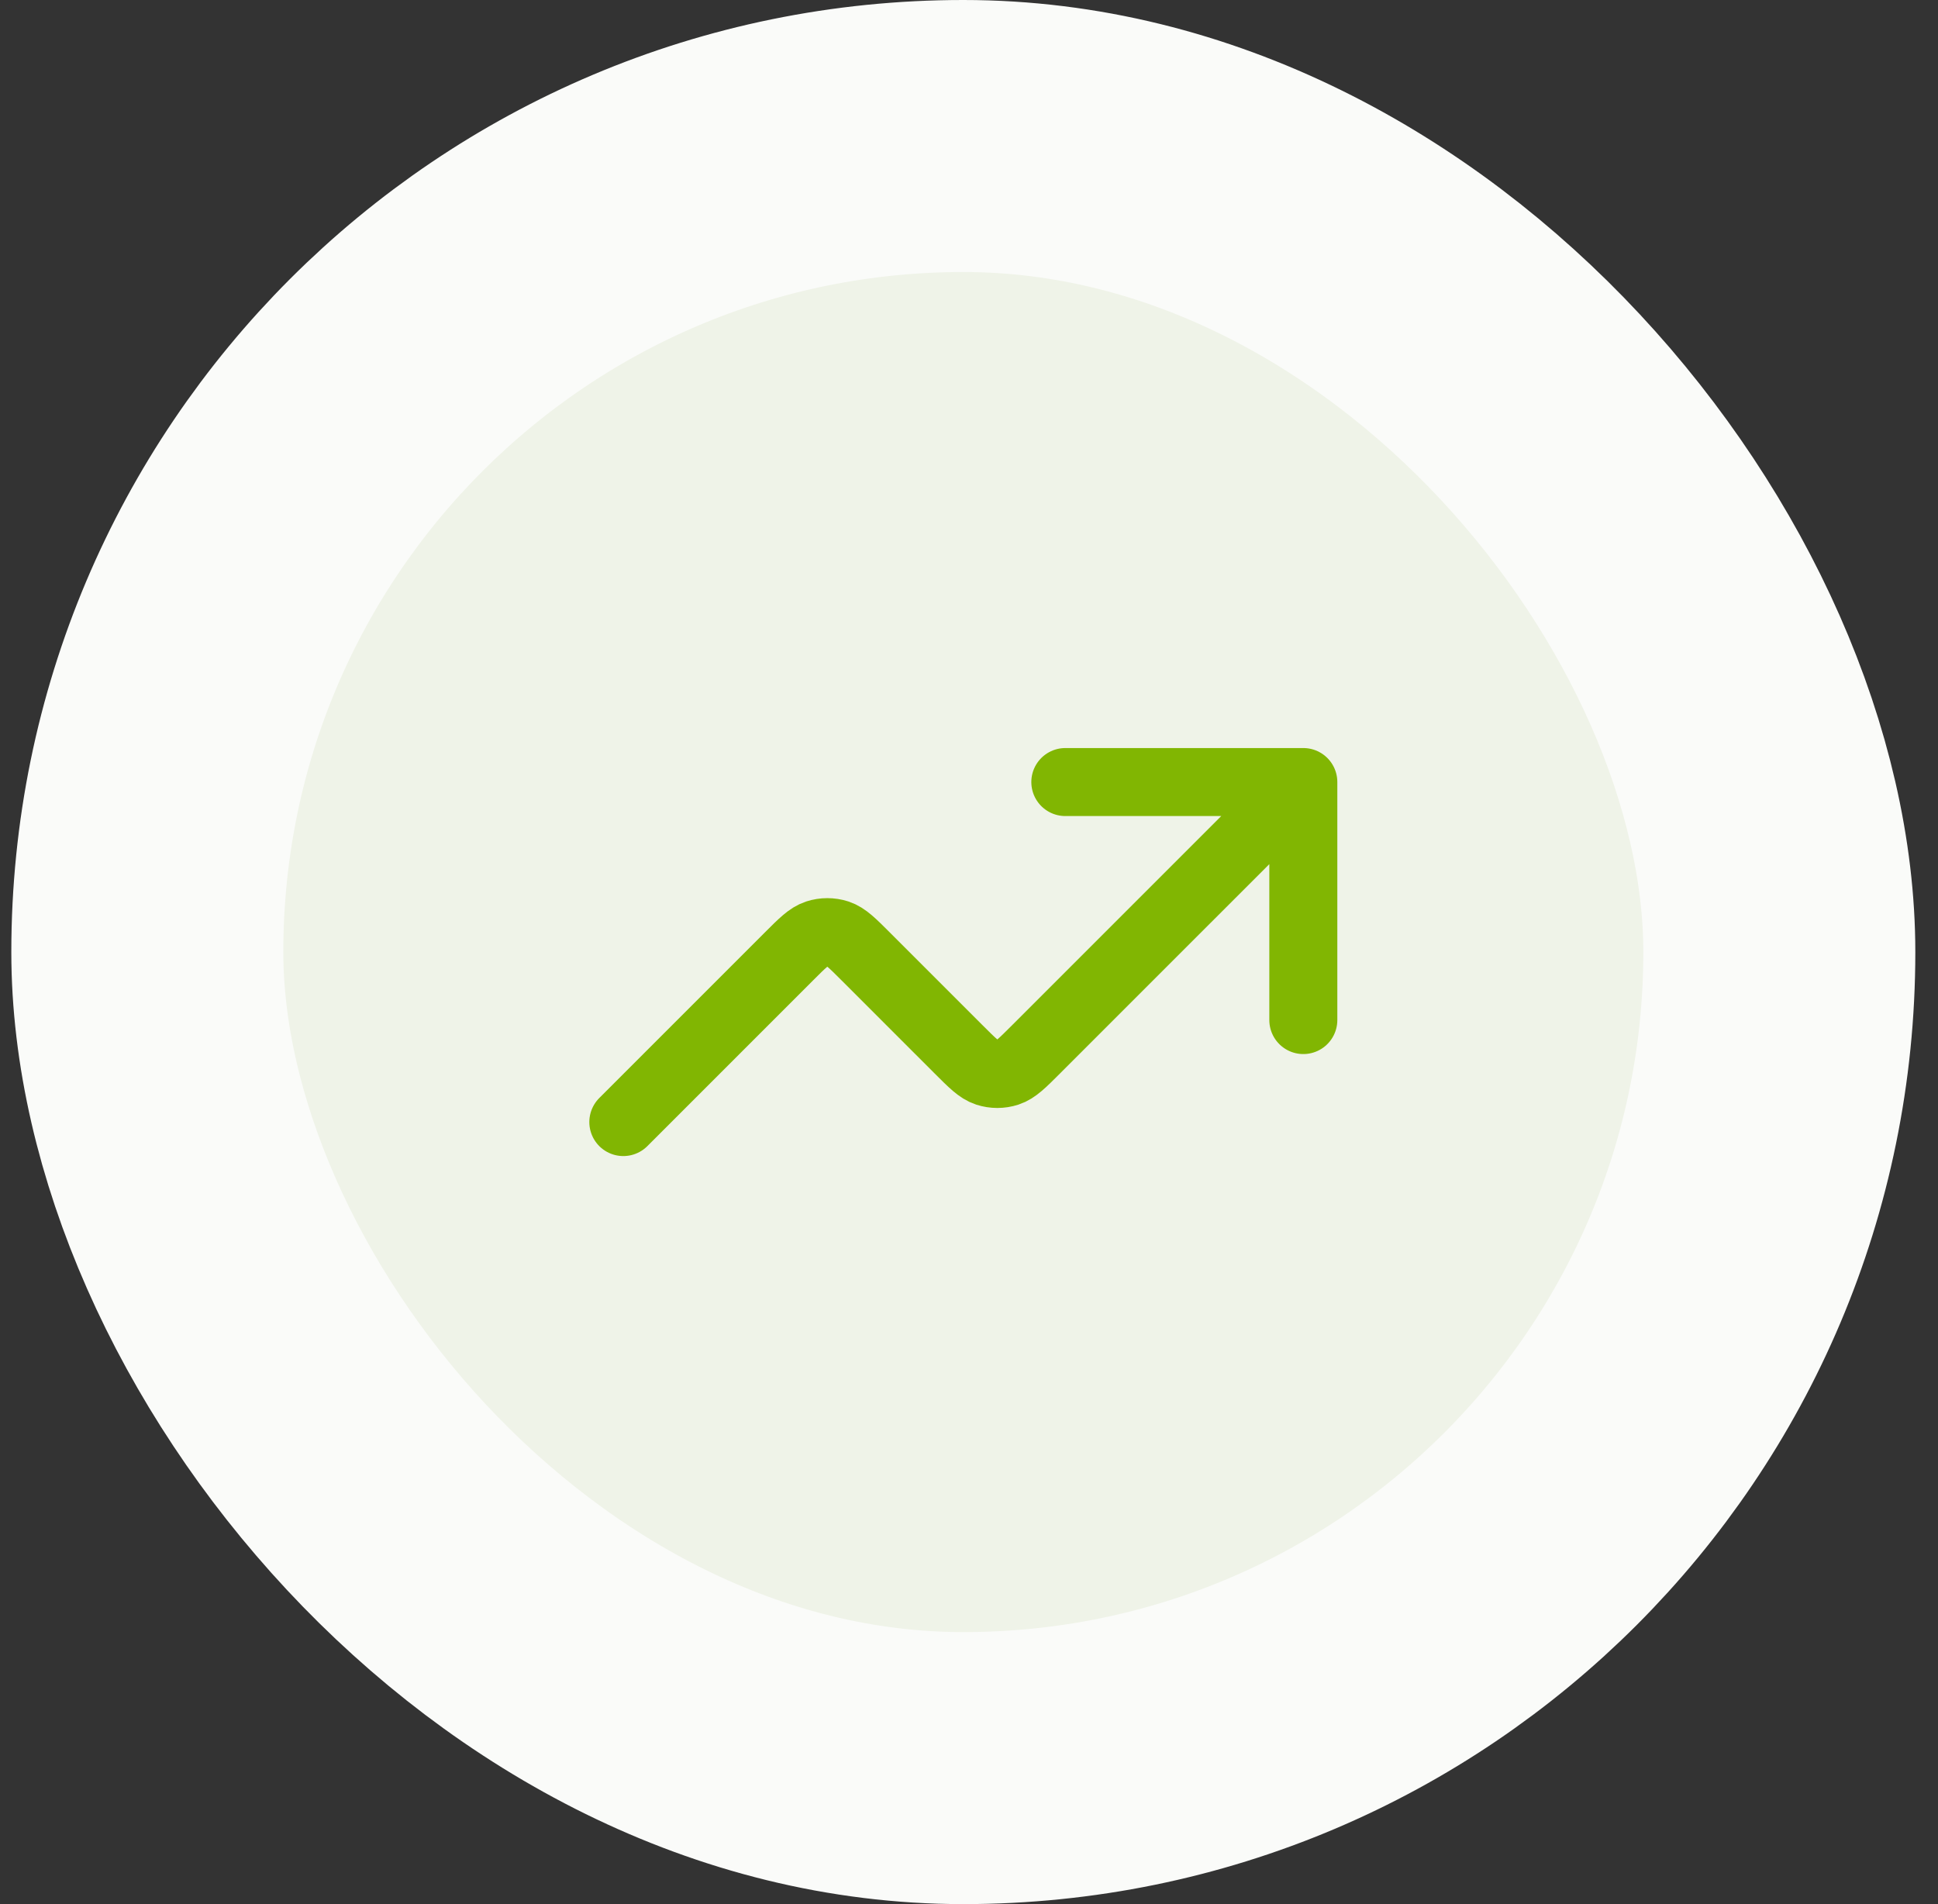 <svg width="57" height="56" viewBox="0 0 57 56" fill="none" xmlns="http://www.w3.org/2000/svg">
<rect x="0" y="0" width="57" height="56" fill="#333333" stroke="none"/>
<rect x="4.333" y="4" width="48" height="48" rx="24" fill="#EFF3E8"/>
<rect x="4.333" y="4" width="48" height="48" rx="24" stroke="#FAFBF9" stroke-width="8"/>
<path d="M38.333 23L30.464 30.869C30.068 31.265 29.87 31.463 29.642 31.537C29.441 31.602 29.225 31.602 29.024 31.537C28.796 31.463 28.598 31.265 28.202 30.869L25.464 28.131C25.068 27.735 24.87 27.537 24.642 27.463C24.441 27.398 24.225 27.398 24.024 27.463C23.796 27.537 23.598 27.735 23.202 28.131L18.333 33M38.333 23H31.333M38.333 23V30" stroke="#81B602" stroke-width="2" stroke-linecap="round" stroke-linejoin="round"/>
</svg>
